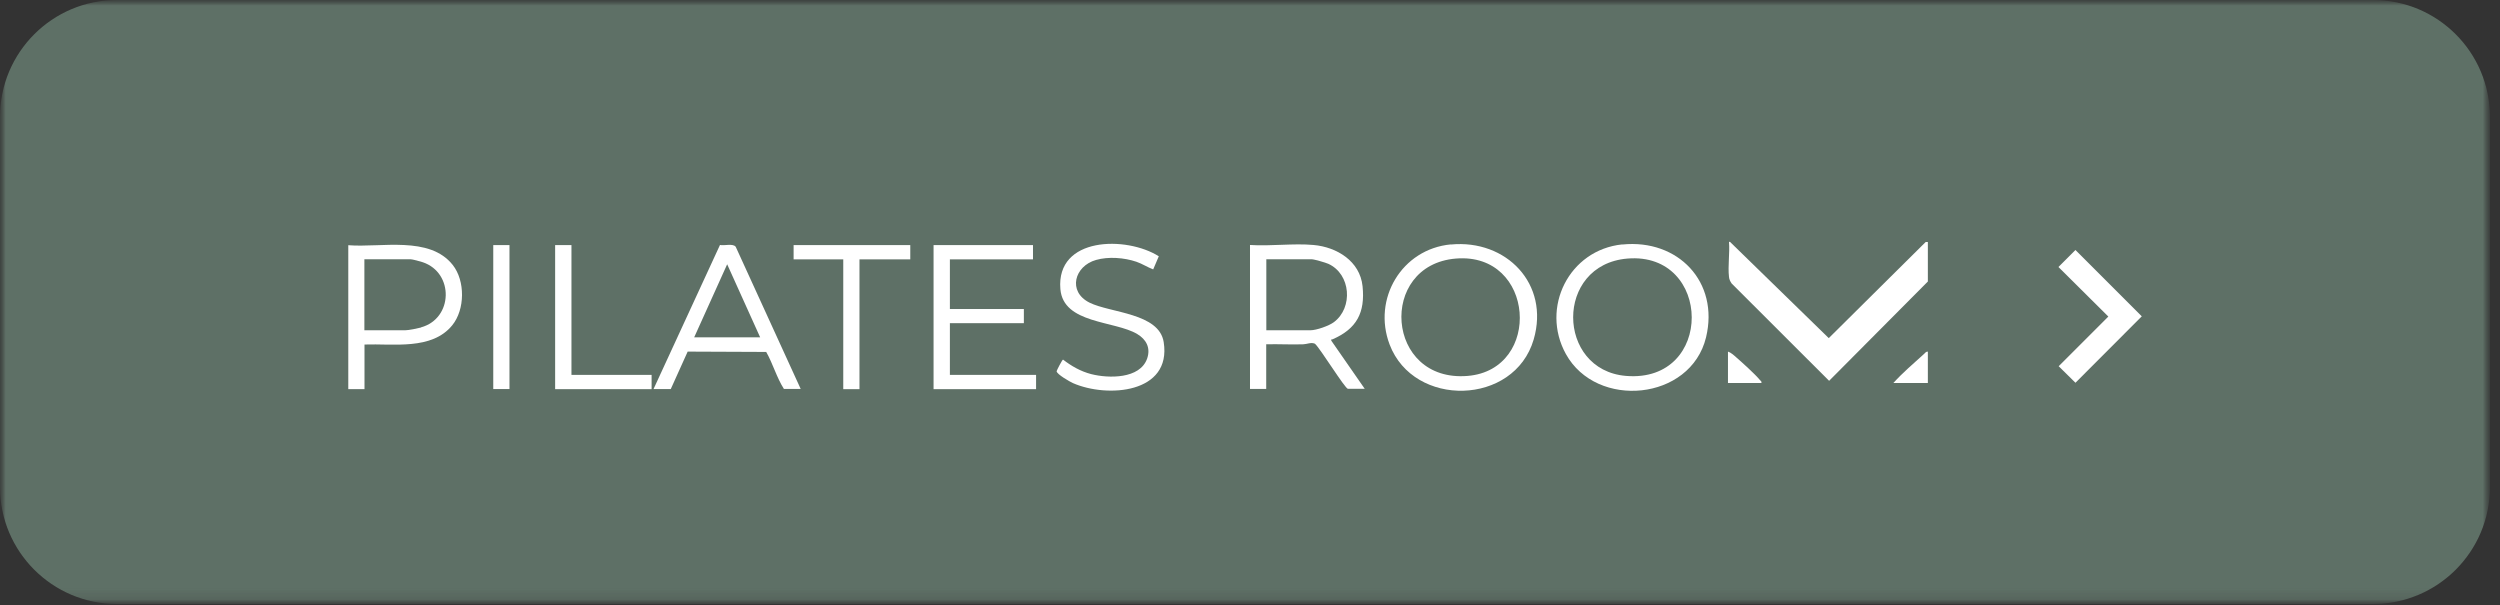 <svg xmlns="http://www.w3.org/2000/svg" width="219" height="53" viewBox="0 0 219 53" fill="none"><rect x="0" y="0" width="219" height="53" fill="#333333" stroke="none"/><mask id="mask0_2_91" style="mask-type:luminance" maskUnits="userSpaceOnUse" x="0" y="0" width="219" height="53"><path d="M218.12 0H0V52.91H218.12V0Z" fill="white"></path></mask><g mask="url(#mask0_2_91)"><mask id="mask1_2_91" style="mask-type:luminance" maskUnits="userSpaceOnUse" x="0" y="0" width="219" height="53"><path d="M218.12 0H0V52.91H218.12V0Z" fill="white"></path></mask><g mask="url(#mask1_2_91)"><g style="mix-blend-mode:multiply" opacity="0.95"><mask id="mask2_2_91" style="mask-type:luminance" maskUnits="userSpaceOnUse" x="-9" y="-8" width="237" height="62"><path d="M227.12 -8H-9V53.91H227.12V-8Z" fill="white"></path></mask><g mask="url(#mask2_2_91)"><path d="M10.24 0H207.88C213.53 0 218.12 4.59 218.12 10.24V42.67C218.12 48.32 213.53 52.91 207.88 52.91H10.24C4.59 52.91 0 48.32 0 42.67V10.24C0 4.59 4.59 0 10.24 0Z" fill="#617369"></path></g></g><path d="M168.7 21.2H168.88V24.66L160.23 33.36L151.69 24.83C151.57 24.65 151.48 24.48 151.46 24.26C151.35 23.31 151.54 22.17 151.46 21.19H151.55L160.2 29.62L168.7 21.19V21.2Z" fill="white"></path><path d="M168.88 30.8V33.55H165.86C166.68 32.64 167.62 31.85 168.53 31.02C168.64 30.92 168.71 30.79 168.89 30.8" fill="white"></path></g><path d="M90.49 21.47V22.72H83.21V27.07H89.69V28.31H83.21V32.84H90.76V34.09H81.78V21.47H90.49Z" fill="white"></path><mask id="mask3_2_91" style="mask-type:luminance" maskUnits="userSpaceOnUse" x="0" y="0" width="219" height="53"><path d="M218.12 0H0V52.91H218.12V0Z" fill="white"></path></mask><g mask="url(#mask3_2_91)"><path d="M101.51 22.45L101.02 23.6C100.52 23.41 100.07 23.11 99.55 22.93C98.49 22.57 97.1 22.46 96.02 22.77C94.12 23.3 93.5 25.54 95.44 26.51C97.26 27.42 101.54 27.41 101.94 29.97C102.65 34.47 96.99 34.88 93.99 33.56C93.72 33.44 92.58 32.79 92.56 32.52C92.56 32.46 93.05 31.51 93.12 31.5C93.86 32.07 94.66 32.53 95.58 32.77C97.1 33.16 99.86 33.21 100.49 31.41C100.81 30.48 100.42 29.74 99.62 29.26C97.64 28.08 93.15 28.38 92.89 25.33C92.5 20.72 98.68 20.66 101.51 22.45Z" fill="white"></path></g><path d="M79.74 21.47V22.72H75.29V34.09H73.87V22.72H69.52V21.47H79.74Z" fill="white"></path><path d="M50.06 21.47V32.84H57.08V34.09H48.63V21.47H50.06Z" fill="white"></path><path d="M44.63 21.47H43.21V34.08H44.63V21.47Z" fill="white"></path><mask id="mask4_2_91" style="mask-type:luminance" maskUnits="userSpaceOnUse" x="0" y="0" width="219" height="53"><path d="M218.12 0H0V52.91H218.12V0Z" fill="white"></path></mask><g mask="url(#mask4_2_91)"><path d="M154.3 33.55H151.37V30.8C151.61 30.87 151.89 31.12 152.08 31.29C152.64 31.78 153.72 32.75 154.17 33.29C154.24 33.38 154.34 33.4 154.3 33.56" fill="white"></path><path d="M36.88 28.69C36.57 28.77 35.81 28.93 35.52 28.93H31.92V22.71H35.96C36.12 22.71 36.83 22.9 37.03 22.97C39.78 23.89 39.71 27.91 36.87 28.68M39.66 23.21C37.62 20.63 33.37 21.71 30.51 21.48V34.09H31.93V30.18C34.44 30.09 37.83 30.7 39.62 28.49C40.74 27.11 40.76 24.6 39.66 23.21Z" fill="white"></path><path d="M142.44 32.93C136.32 32.42 136.17 23.19 142.56 22.65C150 22.03 150.19 33.57 142.44 32.93ZM142.11 21.41C137.45 21.89 134.93 26.95 137.17 31.01C139.86 35.88 148.1 35.11 149.45 29.55C150.62 24.69 146.99 20.92 142.11 21.42" fill="white"></path><path d="M128.57 32.93C121.36 33.53 120.69 23.22 127.53 22.65C134.48 22.07 135.13 32.38 128.57 32.93ZM127.09 21.41C122.8 21.82 120.21 26.17 121.73 30.18C123.85 35.75 132.65 35.55 134.35 29.74C135.77 24.87 131.95 20.95 127.09 21.42" fill="white"></path><path d="M114.8 28.93H110.93V22.71H114.89C115.12 22.71 116.11 23 116.36 23.11C118.34 24.01 118.55 26.95 116.85 28.22C116.43 28.54 115.32 28.93 114.81 28.93M116.62 29.86C116.59 29.67 116.66 29.76 116.74 29.72C118.84 28.8 119.6 27.4 119.36 25.07C119.13 22.87 117.1 21.64 115.06 21.46C113.29 21.3 111.3 21.58 109.5 21.46V34.07H110.92V30.16C112 30.13 113.09 30.2 114.17 30.16C114.5 30.15 114.85 29.96 115.19 30.11C115.64 30.5 117.83 34.06 118.08 34.06H119.55L116.62 29.84V29.86Z" fill="white"></path><path d="M60.81 29.55L63.7 23.15L66.59 29.55H60.81ZM64.44 21.61C64.21 21.31 63.44 21.54 63.07 21.46L57.25 34.08H58.76L60.24 30.8L67.12 30.83C67.71 31.87 68.03 33.06 68.67 34.07H70.14L64.44 21.6V21.61Z" fill="white"></path></g><path d="M181.81 21.9L187.62 27.71L181.81 33.53L180.34 32.08L184.69 27.73L180.32 23.39L181.81 21.9Z" fill="white"></path></g></svg>